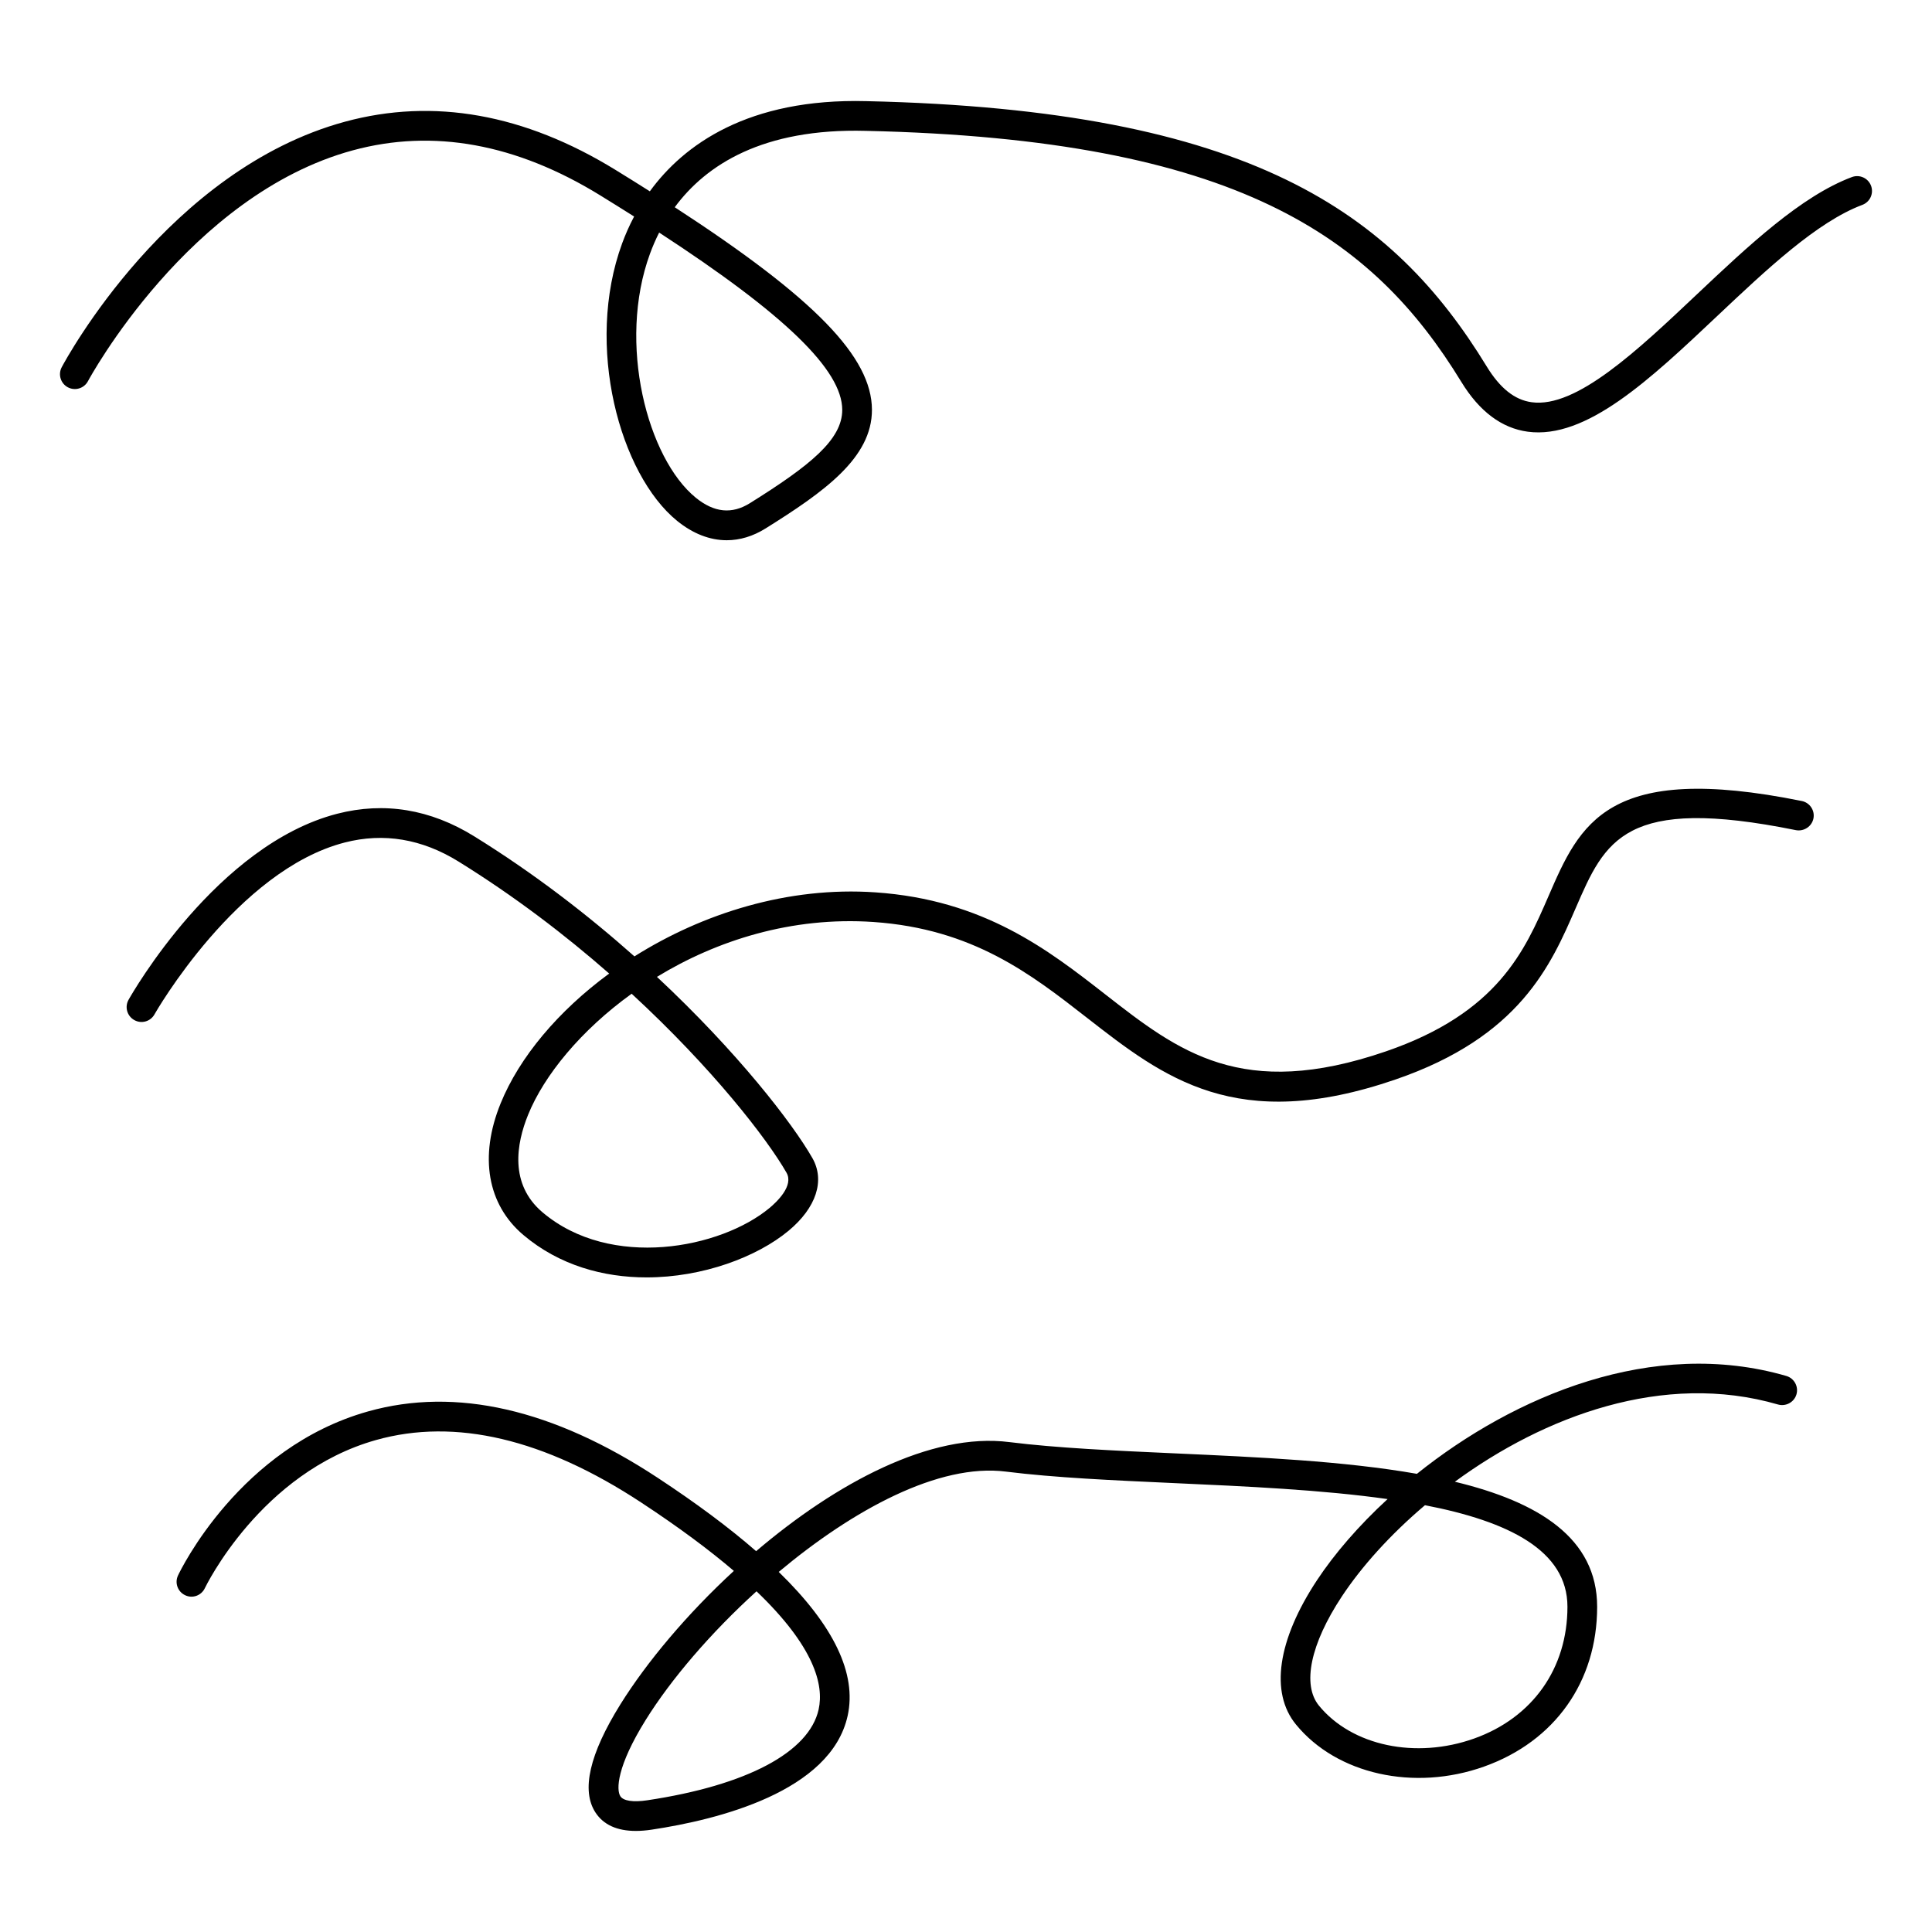 <?xml version="1.0" encoding="UTF-8"?>
<!-- Uploaded to: ICON Repo, www.iconrepo.com, Generator: ICON Repo Mixer Tools -->
<svg fill="#000000" width="800px" height="800px" version="1.1" viewBox="144 144 512 512" xmlns="http://www.w3.org/2000/svg">
 <g>
  <path d="m237.51 183.84c21.254-5.777 43.301-1.762 65.52 11.914 3.129 1.926 6.129 3.801 9.016 5.625-1.332 2.516-2.367 4.922-3.168 7.106-9.992 27.199-0.555 61.262 14.559 73.547 4.203 3.41 8.676 5.137 13.152 5.137 3.484 0 6.969-1.043 10.324-3.144 15.43-9.645 28.207-18.672 28.16-31.453-0.051-13.883-14.977-29.422-52.258-53.652 8.277-11.227 23.328-20.965 50.617-20.242 98.594 2.195 134.41 28.184 157.84 66.539 4.781 7.824 10.707 12.266 17.602 13.188 15.539 2.078 32.391-13.844 50.246-30.691 12.984-12.25 26.402-24.914 38.426-29.422 2.035-0.766 3.066-3.035 2.297-5.07-0.766-2.035-3.035-3.055-5.07-2.297-13.504 5.062-27.516 18.285-41.059 31.066-15.723 14.848-31.98 30.238-43.805 28.605-4.488-0.598-8.391-3.707-11.922-9.488-24.785-40.551-62.219-68.023-164.39-70.301-31.348-0.812-48.402 11.555-57.383 23.895-2.902-1.836-5.918-3.723-9.062-5.652-24.156-14.863-48.281-19.16-71.715-12.801-46.758 12.688-73.945 62.93-75.078 65.062-1.02 1.922-0.293 4.305 1.625 5.328 1.938 1.023 4.309 0.289 5.328-1.625 0.258-0.496 26.684-49.359 70.191-61.172zm78.758 27.352c0.672-1.828 1.469-3.688 2.414-5.559 33.371 21.738 48.48 36.441 48.52 46.953 0.027 7.941-8.574 14.82-24.461 24.754-4.777 2.981-9.469 2.523-14.336-1.426-12.797-10.391-20.879-40.922-12.137-64.723z"/>
  <path d="m184.93 412.83c0.215-0.383 21.816-38.199 50.434-45.559 10.316-2.656 20.453-0.957 30.141 5.039 14.883 9.215 28.309 19.5 39.934 29.691-13.52 9.93-23.809 22.195-28.781 34.441-5.711 14.066-3.504 26.766 6.035 34.836 9.535 8.07 21.242 11.246 32.645 11.246 14.898 0 29.277-5.41 37.645-12.363 7.348-6.113 9.703-13.324 6.297-19.281-5.269-9.211-19.766-28.008-41.18-48 15.812-9.645 35.691-16.023 57.352-14.547 26.383 1.82 41.738 13.797 56.59 25.375 20.363 15.875 39.582 30.875 81.805 16.359 32.941-11.32 41.148-30.246 47.742-45.441 7.789-17.965 12.922-29.828 58.348-20.629 2.09 0.395 4.203-0.945 4.641-3.082 0.43-2.125-0.949-4.207-3.082-4.641-51.672-10.461-58.824 6.07-67.129 25.215-6.289 14.5-13.418 30.938-43.082 41.133-38.184 13.105-54.969 0.035-74.402-15.125-15.051-11.734-32.105-25.039-60.895-27.016-23.16-1.602-45.758 5.578-63.859 16.969-12.305-10.938-26.586-21.996-42.488-31.836-11.582-7.168-23.785-9.172-36.266-5.969-31.875 8.215-54.371 47.641-55.309 49.309-1.066 1.895-0.395 4.293 1.496 5.359 1.906 1.09 4.301 0.406 5.371-1.484zm167.51 41.961c1.953 3.41-2.5 7.656-4.492 9.32-12.961 10.781-42.117 16.438-60.168 1.172-8.816-7.457-6.949-18.184-3.824-25.867 4.242-10.445 13.965-22.352 27.438-32.066 21.426 19.75 35.879 38.414 41.047 47.441z"/>
  <path d="m615.2 516.21c2.074 0.582 4.266-0.598 4.879-2.688 0.605-2.082-0.598-4.266-2.688-4.879-35.371-10.262-72.07 5.258-97.898 25.938-19.363-3.402-42.258-4.434-63.941-5.414-16.16-0.73-31.414-1.418-44.031-2.992-20.914-2.66-46.02 10.941-67.137 28.902-7.152-6.231-15.859-12.715-26.098-19.449-27.664-18.207-53.484-24.125-76.754-17.586-34 9.551-49.703 42.09-50.355 43.465-0.934 1.969-0.09 4.309 1.875 5.238 1.977 0.957 4.312 0.09 5.238-1.875 0.148-0.309 14.785-30.652 45.367-39.25 20.988-5.898 44.617-0.316 70.301 16.582 10.07 6.621 18.121 12.641 24.52 18.102-12.434 11.457-23.074 24.152-30.062 35.355-8.219 13.199-10.434 22.852-6.598 28.695 2.121 3.234 5.711 4.859 10.68 4.859 1.309 0 2.707-0.109 4.203-0.336 17.492-2.625 47.5-10.035 51.934-30.18 2.457-11.168-3.672-23.93-18.262-38.125 19.676-16.473 42.43-28.832 60.172-26.586 12.922 1.617 28.328 2.309 44.645 3.051 19.082 0.859 39.156 1.77 56.531 4.231-7.695 7.086-14.07 14.496-18.699 21.492-10.469 15.855-12.508 29.793-5.582 38.242 10.789 13.203 31.309 17.785 49.879 11.148 18.746-6.688 29.941-22.516 29.941-42.332 0-18.207-15.527-27.797-37.707-33.145 23.625-17.32 55.23-29.301 85.648-20.465zm-254.25 80.793c-2.5 11.352-19.047 20.137-45.406 24.09-3.715 0.566-6.324 0.172-7.133-1.055-1.125-1.711-0.98-7.887 6.695-20.215 6.727-10.816 17.238-23.09 29.379-34.113 15.336 14.684 17.891 24.793 16.465 31.293zm198.44-27.199c0 16.344-9.242 29.398-24.715 34.922-15.488 5.527-32.418 1.945-41.145-8.719-4.512-5.527-2.25-16.332 6.066-28.922 5.223-7.902 12.801-16.363 22.035-24.188 22.062 4.266 37.758 11.961 37.758 26.906z"/>
 </g>
</svg>